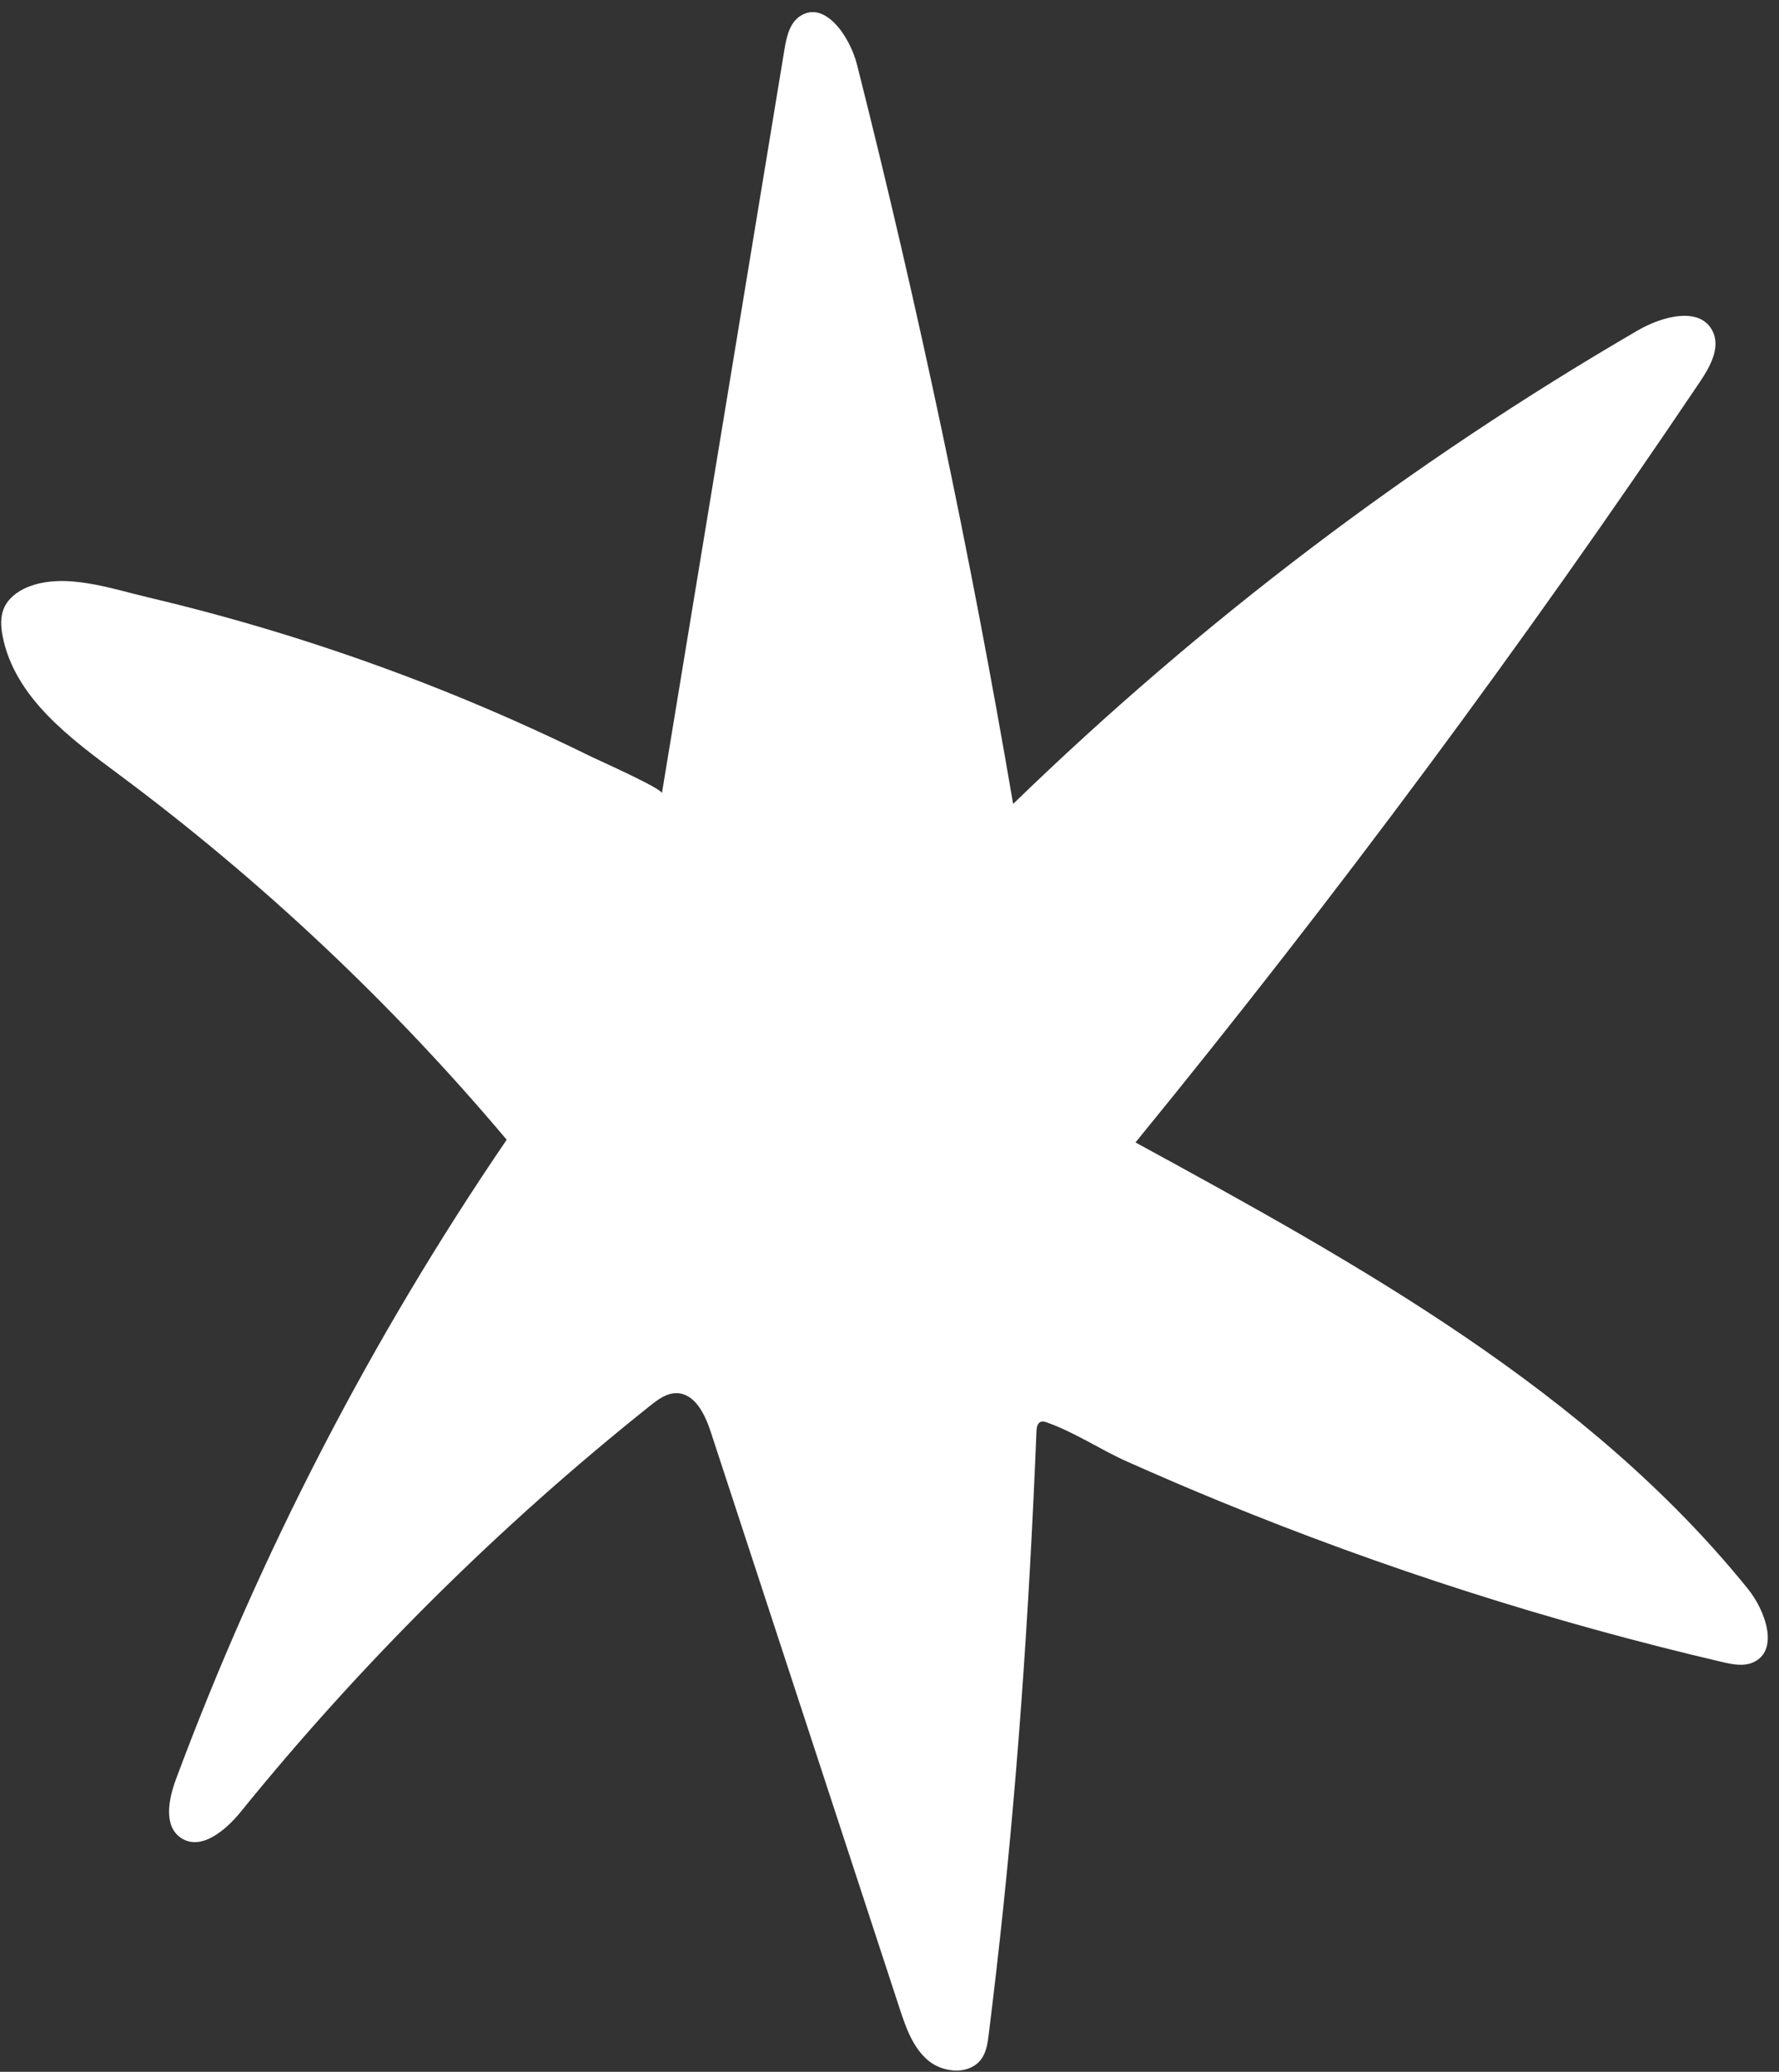 <?xml version="1.0" encoding="UTF-8" standalone="no"?><svg xmlns="http://www.w3.org/2000/svg" xmlns:xlink="http://www.w3.org/1999/xlink" data-name="Layer 2" fill="#000000" height="344.4" preserveAspectRatio="xMidYMid meet" version="1" viewBox="-0.2 -2.0 295.7 344.4" width="295.7" zoomAndPan="magnify"><rect x="-0.2" y="-2.0" width="295.7" height="344.4" fill="#333333" stroke="none"/><g data-name="Layer 1" id="change1_1"><path d="m158.17,342.16c-1.46-.12-2.93-.69-4.05-1.61-2.59-2.15-3.75-5.52-4.8-8.72-10.46-31.94-20.93-63.89-31.39-95.83-.96-2.93-2.65-6.42-5.73-6.41-1.63,0-3.05,1.06-4.33,2.08-25.04,19.97-47.91,42.65-68.07,67.53-2.51,3.09-6.62,6.54-9.93,4.31-2.92-1.97-2.05-6.42-.83-9.72,13.95-37.49,32.45-73.28,54.98-106.33-19.06-22.65-40.75-43.08-64.5-60.75-7.88-5.86-17.34-12.73-19.3-23.05-.28-1.49-.37-3.07.2-4.47.69-1.69,2.26-2.89,3.94-3.58,6.13-2.52,13.86.23,19.97,1.67,6.99,1.65,13.93,3.51,20.8,5.59,13.74,4.16,27.23,9.17,40.35,15.01,4.2,1.87,8.36,3.82,12.48,5.85,1.15.57,11.98,5.38,11.86,6.14,6.79-41.2,13.58-82.39,20.36-123.59.35-2.1.84-4.43,2.61-5.6,4.09-2.7,8.27,3.35,9.47,8.1,10.25,40.59,18.9,81.59,25.94,122.86,31.24-30.32,66.19-56.82,103.82-78.71,4.05-2.36,10.38-4.07,12.45.13,1.34,2.71-.4,5.87-2.09,8.38-29.31,43.57-60.63,85.79-93.84,126.47,37.1,20.25,75.2,41.31,101.77,74.18,2.98,3.69,5.25,10.24.94,12.23-1.6.74-3.47.36-5.19-.04-28.48-6.66-56.43-15.6-83.49-26.71-5.17-2.12-10.3-4.32-15.4-6.6-4.55-2.03-8.6-4.81-13.32-6.5-.33-.12-.7-.24-1.04-.12-.59.21-.71.97-.73,1.59-1.22,30.13-3.25,60.12-6.72,90.08-.39,3.4-.8,6.79-1.22,10.19-.17,1.35-.36,2.76-1.11,3.9-1.05,1.6-2.95,2.22-4.88,2.06Z" fill="#ffffff"/></g></svg>